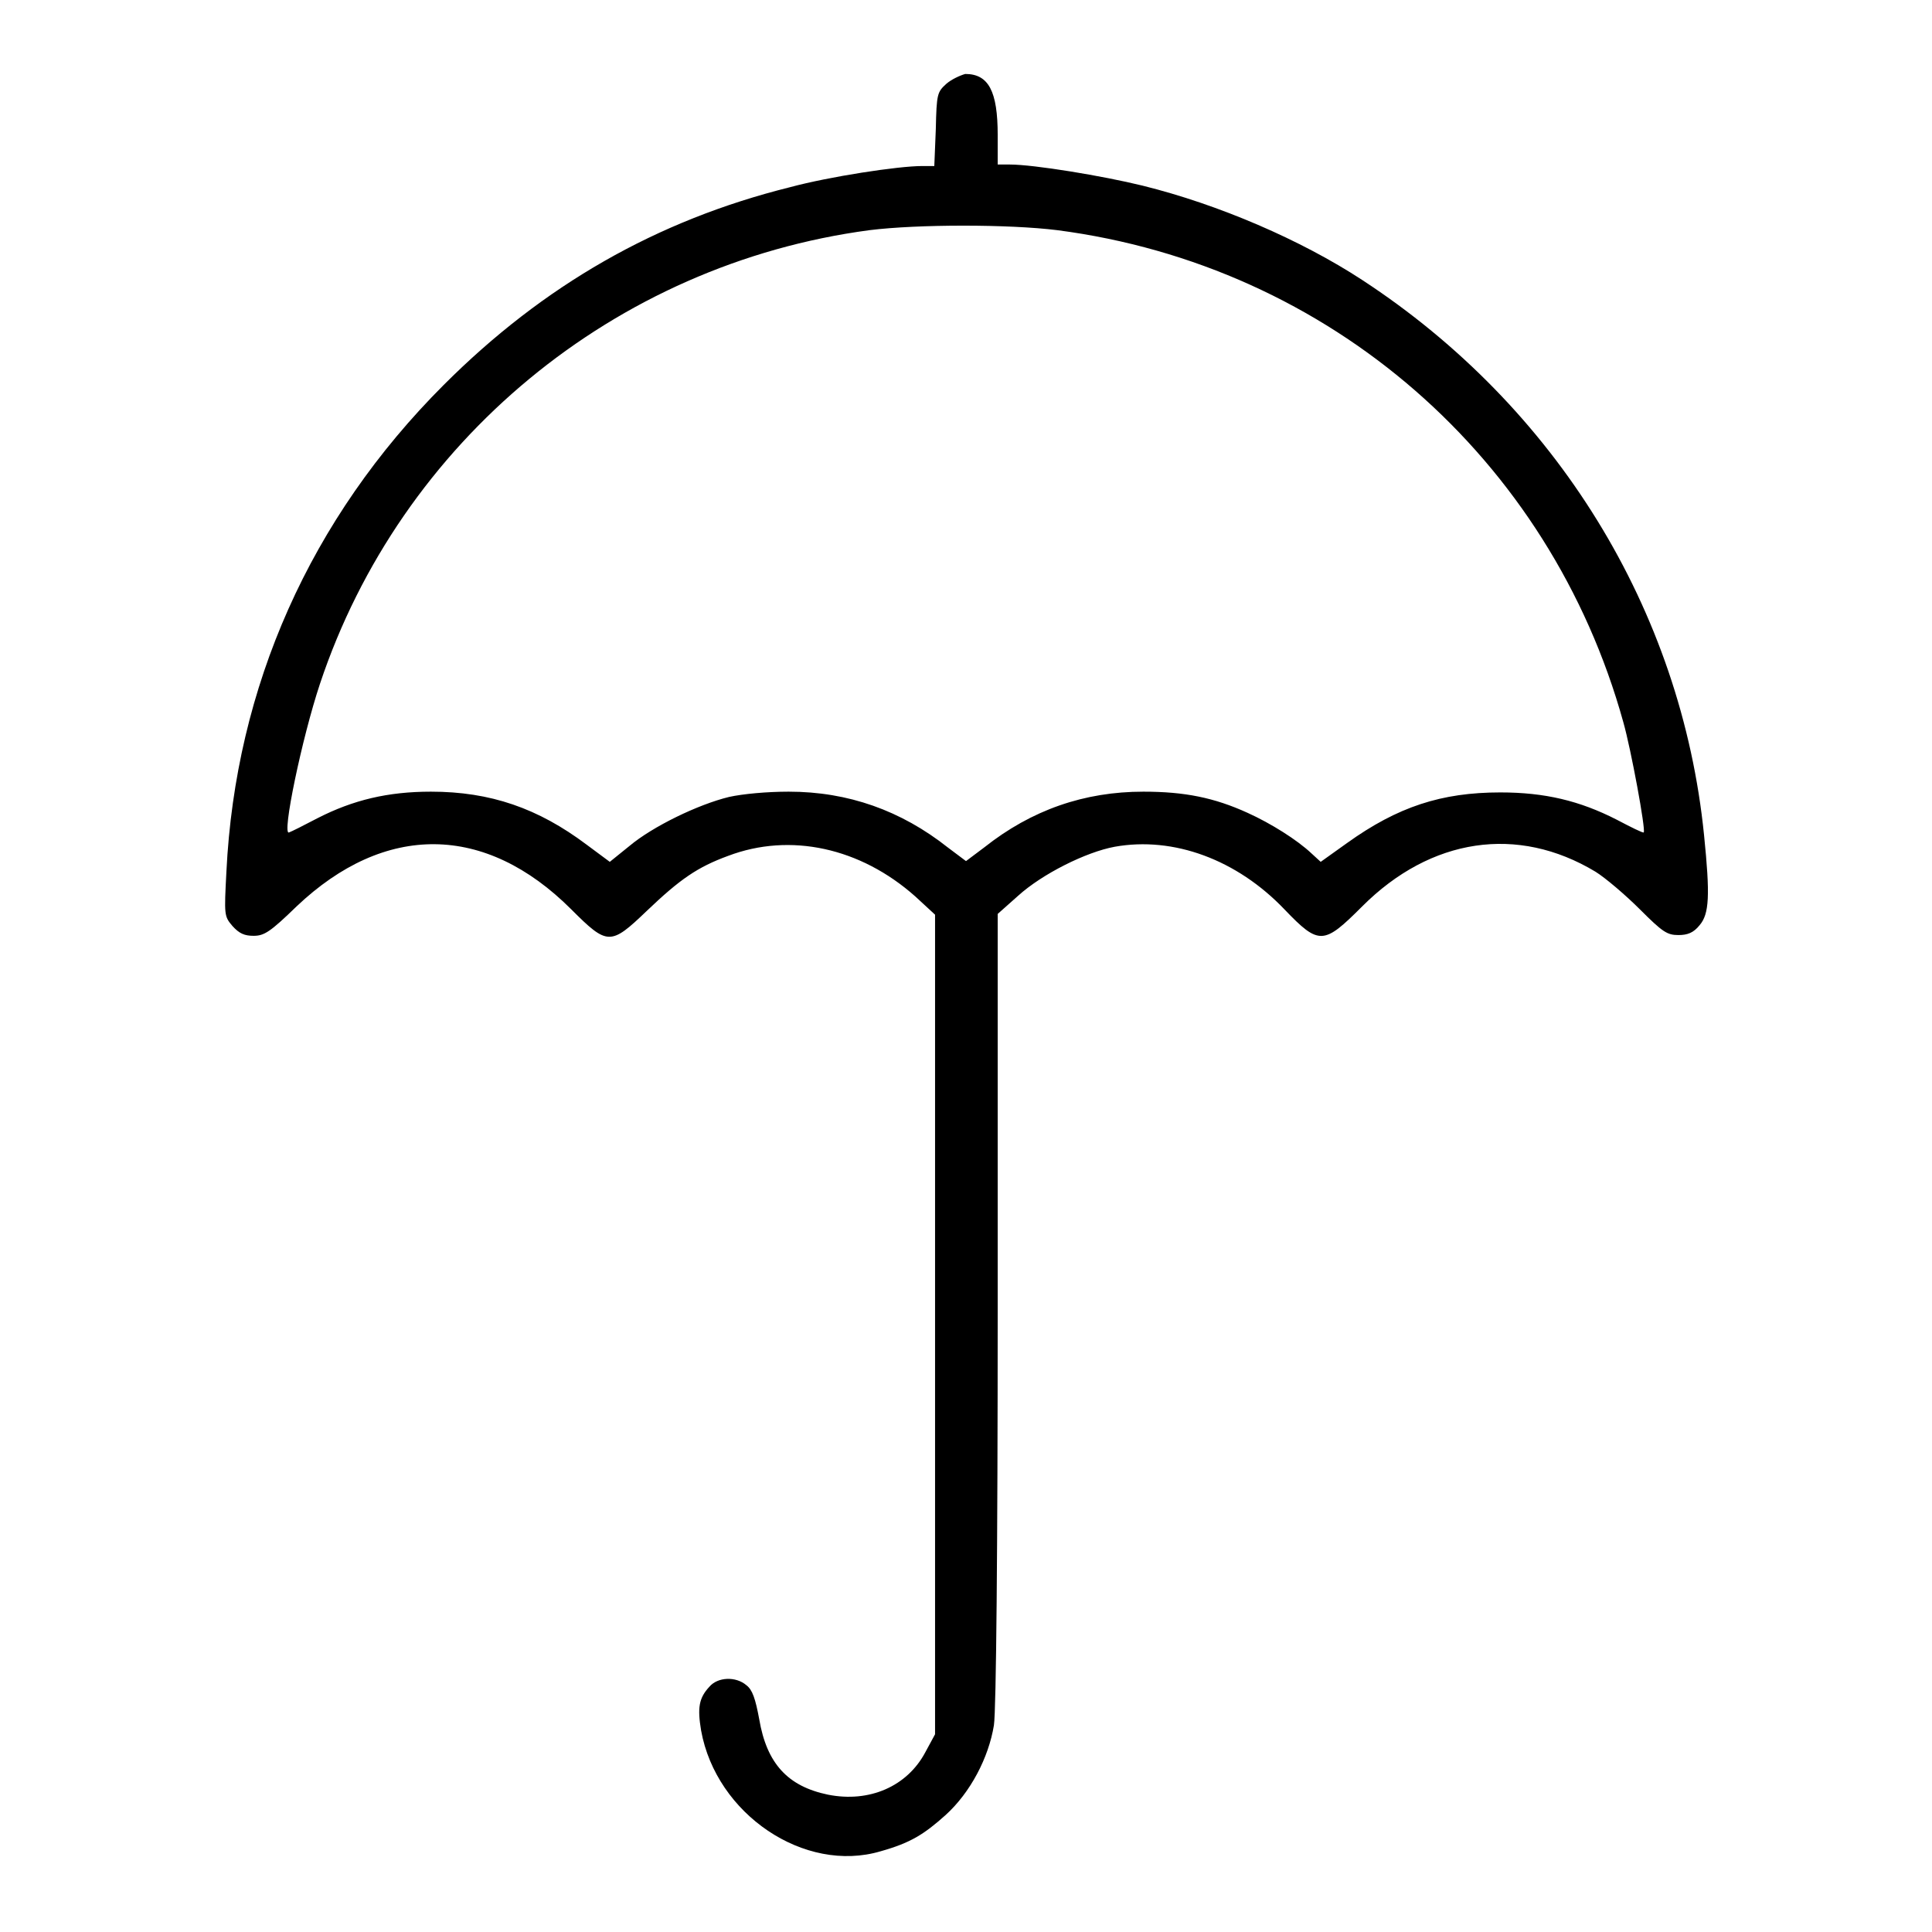 <?xml version="1.0" encoding="utf-8"?>
<!-- Svg Vector Icons : http://www.onlinewebfonts.com/icon -->
<!DOCTYPE svg PUBLIC "-//W3C//DTD SVG 1.1//EN" "http://www.w3.org/Graphics/SVG/1.1/DTD/svg11.dtd">
<svg version="1.1" xmlns="http://www.w3.org/2000/svg" xmlns:xlink="http://www.w3.org/1999/xlink" x="0px" y="0px" viewBox="0 0 256 256" enable-background="new 0 0 256 256" xml:space="preserve">
<g><g><g><path fill="#000000" d="M125.4,11.1c-1.2,1.1-1.3,1.3-1.4,6l-0.2,4.9h-1.6c-3.2,0-12.3,1.4-17.5,2.8C87,29.2,72,37.8,58.8,51C41.1,68.7,31.2,91,30,115.5c-0.3,5.8-0.3,5.9,0.8,7.2c0.9,1,1.6,1.3,2.8,1.3c1.4,0,2.2-0.5,5.7-3.9c11.7-11.1,25-11,36.4,0.4c4.8,4.8,5.2,4.8,10,0.2c4.4-4.2,6.7-5.8,10.8-7.3c8.2-3.1,17.5-1.1,24.8,5.4l2.6,2.4v54.3v54.3l-1.3,2.4c-2.4,4.5-7.4,6.7-12.9,5.6c-5.3-1.1-8.1-4.1-9.1-10c-0.5-2.7-0.9-3.9-1.7-4.5c-1.4-1.2-3.8-1.1-4.9,0.2c-1.4,1.5-1.6,2.8-1.1,5.8c2,11.1,13.7,19,23.8,16c3.9-1.1,5.7-2.2,8.6-4.8c3.3-3,5.7-7.6,6.4-11.9c0.3-2,0.5-23.2,0.5-55.4v-52.1l2.7-2.4c3.2-2.9,9-5.8,12.8-6.5c7.8-1.4,16.2,1.7,22.5,8.3c4.6,4.8,5.2,4.7,10.3-0.4c9.1-9.1,20.6-10.8,30.9-4.6c1.3,0.8,4,3.1,5.9,5c3,3,3.6,3.4,5.1,3.4c1.2,0,2-0.3,2.8-1.3c1.3-1.5,1.4-4,0.6-11.9c-3-29.9-19.6-56.8-45.3-73.6c-8.1-5.3-19-10-29.1-12.5c-5.3-1.3-14.4-2.8-17.6-2.8h-1.6v-3.9c0-5.8-1.2-8.1-4.3-8.1C127.2,10,126.1,10.5,125.4,11.1z M140.1,30.5c36.1,4.7,65.3,30.2,75,65.2c1,3.5,3,14.3,2.7,14.6c-0.1,0.1-1.7-0.7-3.6-1.7c-4.9-2.5-9.5-3.6-15.4-3.6c-7.8,0-13.6,1.9-20.3,6.7l-3.5,2.5l-1.2-1.1c-1.9-1.8-5.4-4-8.5-5.4c-4.4-2-8.3-2.8-13.8-2.8c-7.8,0-14.8,2.4-21.1,7.4l-2.4,1.8l-2.4-1.8c-6.2-4.9-13.2-7.4-21.1-7.4c-2.9,0-6.1,0.3-7.9,0.7c-4.1,1-10.1,3.9-13.2,6.5l-2.6,2.1l-3.1-2.3c-6.4-4.8-12.7-7-20.6-7c-5.7,0-10.3,1.1-15,3.5c-1.9,1-3.5,1.8-3.8,1.9c-1,0.5,1.7-12.5,4.1-19.7c10.7-32.1,39-55.6,72.8-60.1C121.6,29.7,133.7,29.7,140.1,30.5z"/></g></g></g>
</svg>